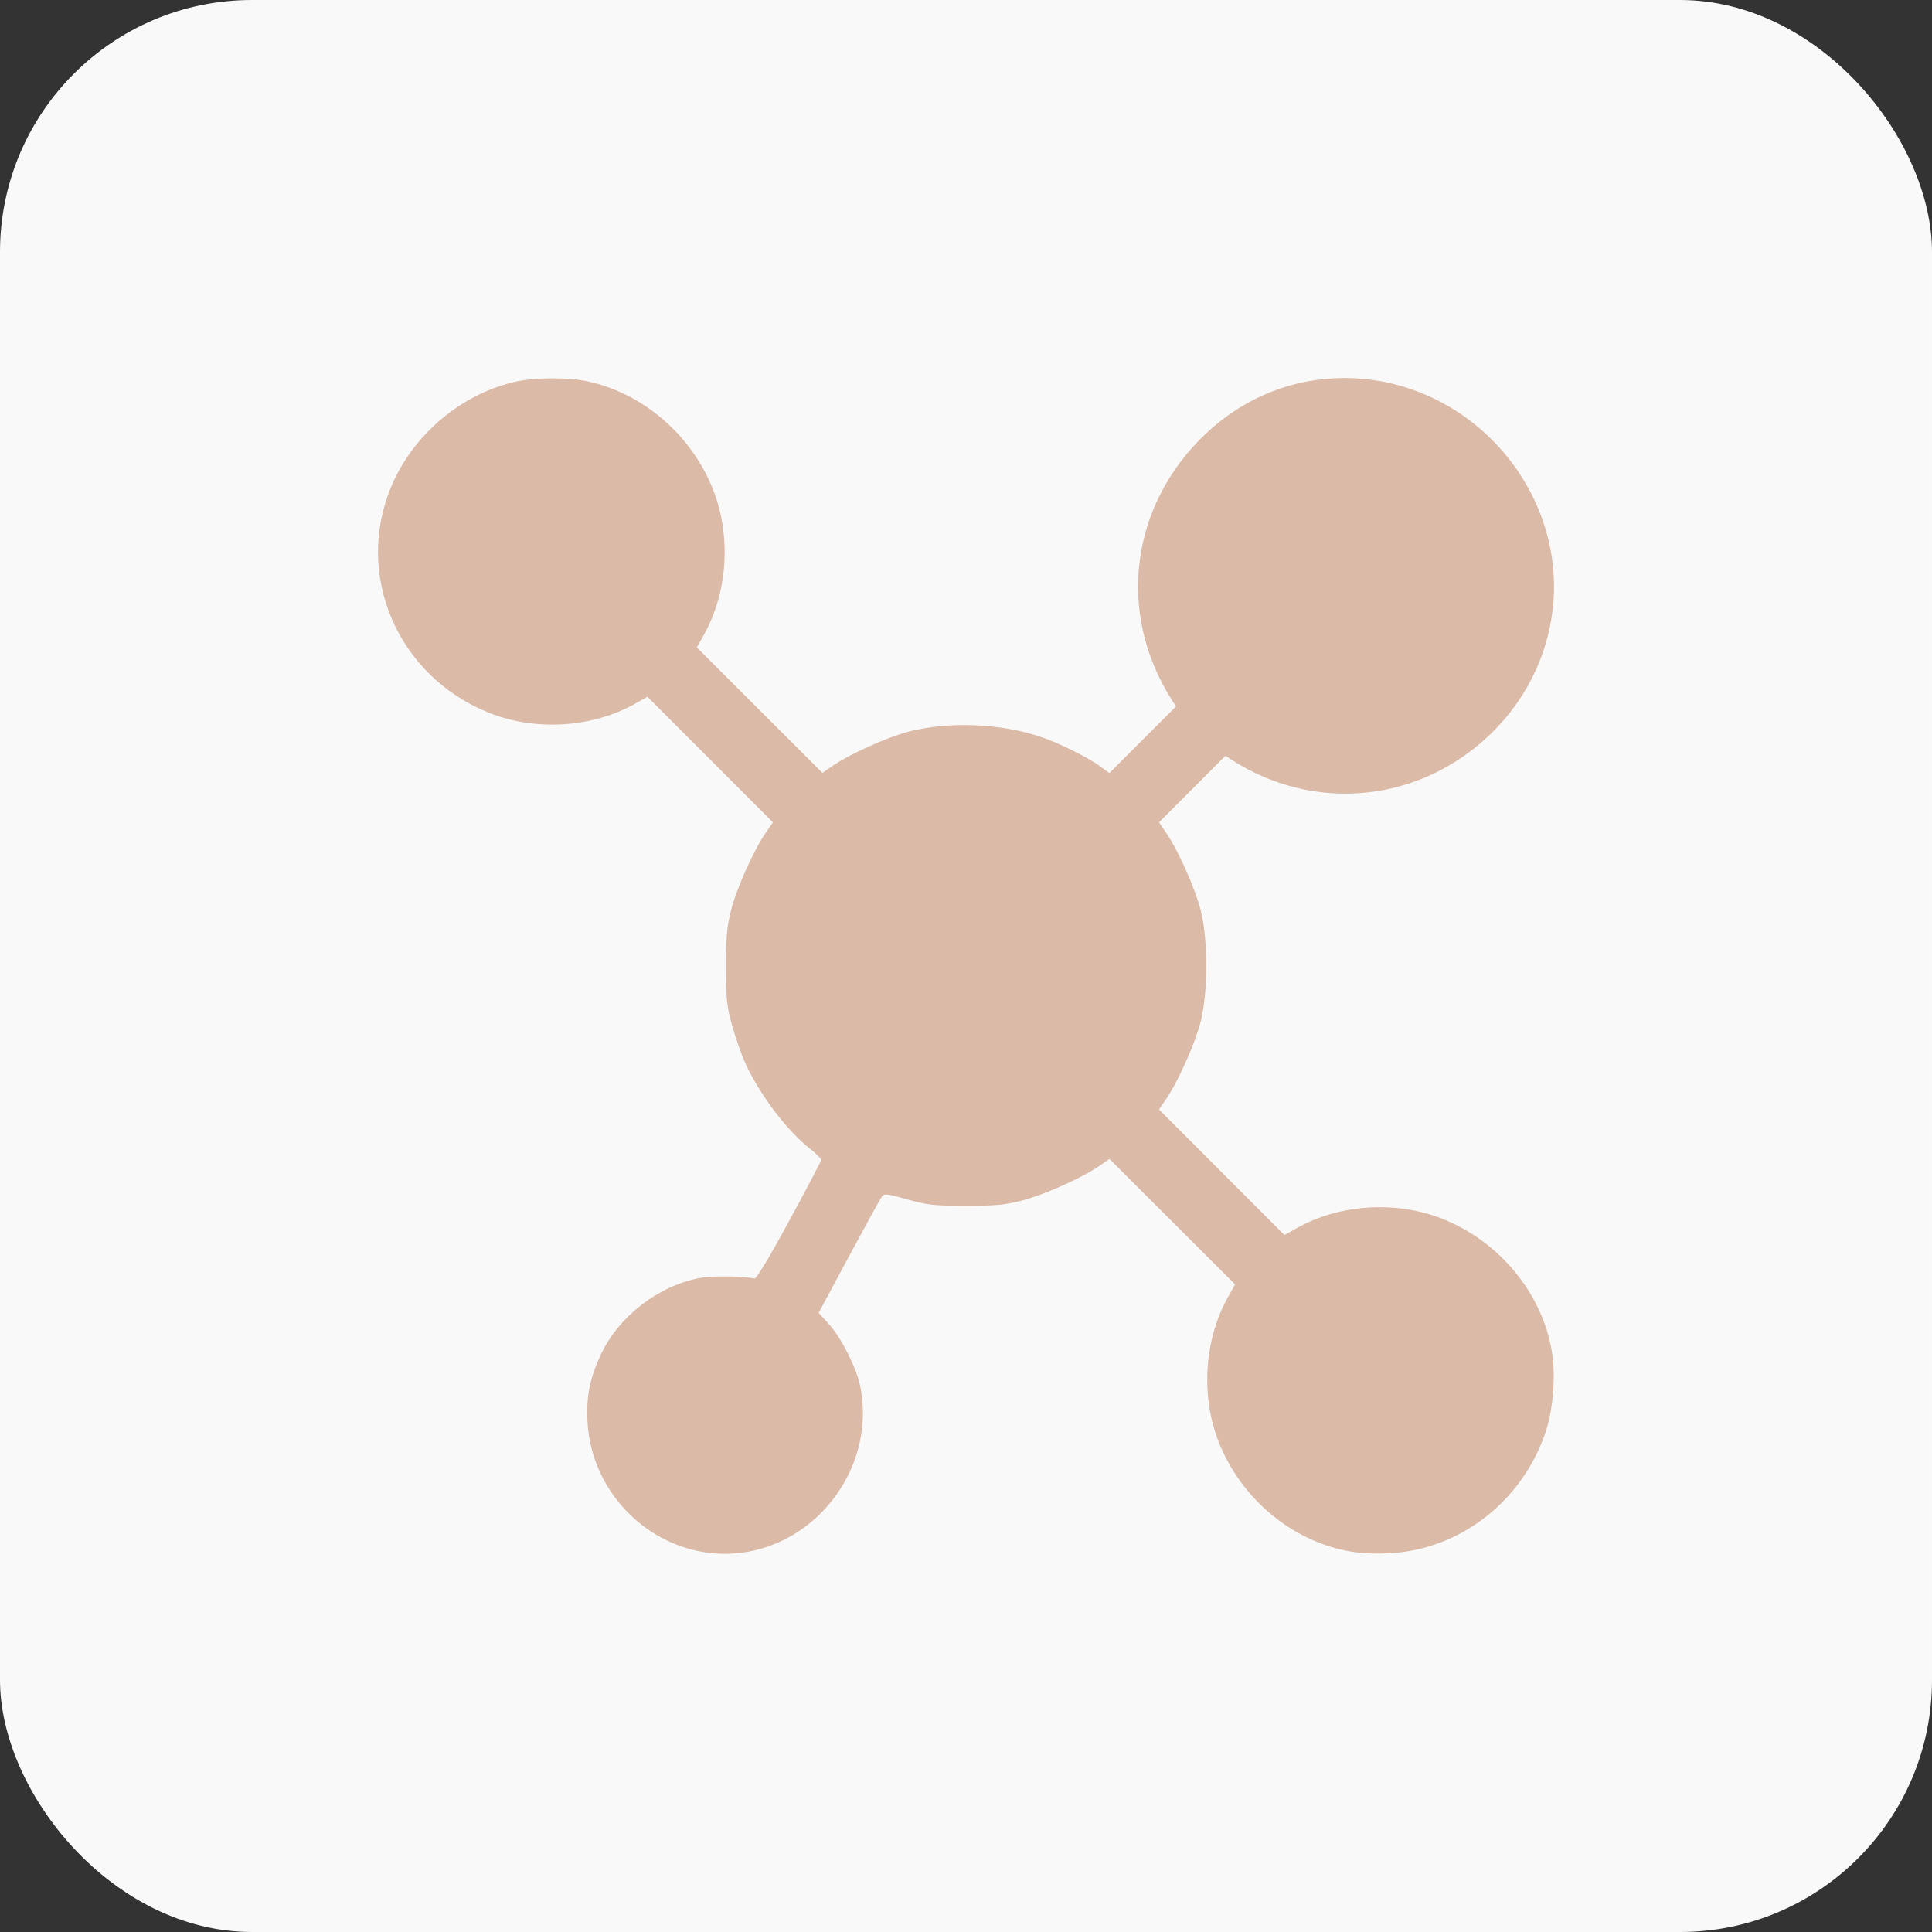 <svg width="46" height="46" viewBox="0 0 46 46" fill="none" xmlns="http://www.w3.org/2000/svg">
<rect x="0" y="0" width="46" height="46" fill="#333333" stroke="none"/>
<rect width="46" height="46" rx="6" fill="#F9F9F9"/>
<path fill-rule="evenodd" clip-rule="evenodd" d="M12.302 9.082C11.002 9.364 9.839 10.339 9.316 11.583C8.432 13.687 9.465 16.092 11.628 16.965C12.738 17.414 14.092 17.332 15.12 16.756L15.415 16.59L16.909 18.085L18.403 19.58L18.233 19.826C17.944 20.246 17.541 21.144 17.41 21.659C17.306 22.07 17.286 22.293 17.287 23.025C17.288 23.802 17.304 23.958 17.432 24.419C17.512 24.705 17.652 25.106 17.744 25.31C18.074 26.043 18.731 26.915 19.277 27.344C19.429 27.463 19.553 27.586 19.552 27.617C19.55 27.648 19.208 28.3 18.791 29.067C18.302 29.967 18.007 30.454 17.96 30.442C17.724 30.38 16.943 30.373 16.645 30.431C15.665 30.622 14.726 31.351 14.309 32.246C14.04 32.823 13.954 33.257 13.989 33.867C14.09 35.601 15.547 36.995 17.257 36.995C19.302 36.995 20.895 35.016 20.479 32.993C20.391 32.568 20.034 31.86 19.745 31.538L19.492 31.258L20.208 29.924C20.602 29.191 20.955 28.55 20.992 28.499C21.055 28.413 21.098 28.417 21.605 28.558C22.093 28.693 22.241 28.709 22.999 28.709C23.708 28.71 23.927 28.689 24.338 28.583C24.86 28.448 25.761 28.046 26.17 27.763L26.416 27.594L27.911 29.087L29.407 30.581L29.241 30.877C28.664 31.904 28.583 33.258 29.031 34.369C29.46 35.431 30.324 36.298 31.369 36.716C31.925 36.939 32.423 37.016 33.086 36.982C34.766 36.896 36.255 35.736 36.803 34.087C36.985 33.537 37.045 32.727 36.945 32.153C36.708 30.786 35.705 29.57 34.37 29.03C33.259 28.582 31.905 28.663 30.878 29.24L30.582 29.406L29.088 27.91L27.595 26.415L27.764 26.169C28.046 25.76 28.449 24.859 28.584 24.337C28.767 23.627 28.767 22.368 28.584 21.658C28.449 21.136 28.047 20.236 27.764 19.826L27.595 19.58L28.386 18.788L29.176 17.996L29.327 18.093C31.304 19.358 33.791 19.111 35.484 17.482C36.859 16.159 37.348 14.203 36.746 12.433C36.053 10.394 34.132 9 32.016 9C30.78 9 29.623 9.464 28.711 10.325C26.909 12.025 26.581 14.603 27.904 16.669L28 16.82L27.207 17.613L26.413 18.407L26.195 18.246C25.901 18.03 25.184 17.677 24.754 17.536C23.788 17.219 22.586 17.175 21.632 17.42C21.133 17.549 20.229 17.956 19.827 18.232L19.581 18.402L18.086 16.908L16.591 15.414L16.757 15.119C17.333 14.091 17.415 12.737 16.966 11.627C16.446 10.339 15.295 9.357 13.98 9.078C13.534 8.983 12.745 8.985 12.302 9.082Z" fill="#DBBAA7"/>
</svg>
